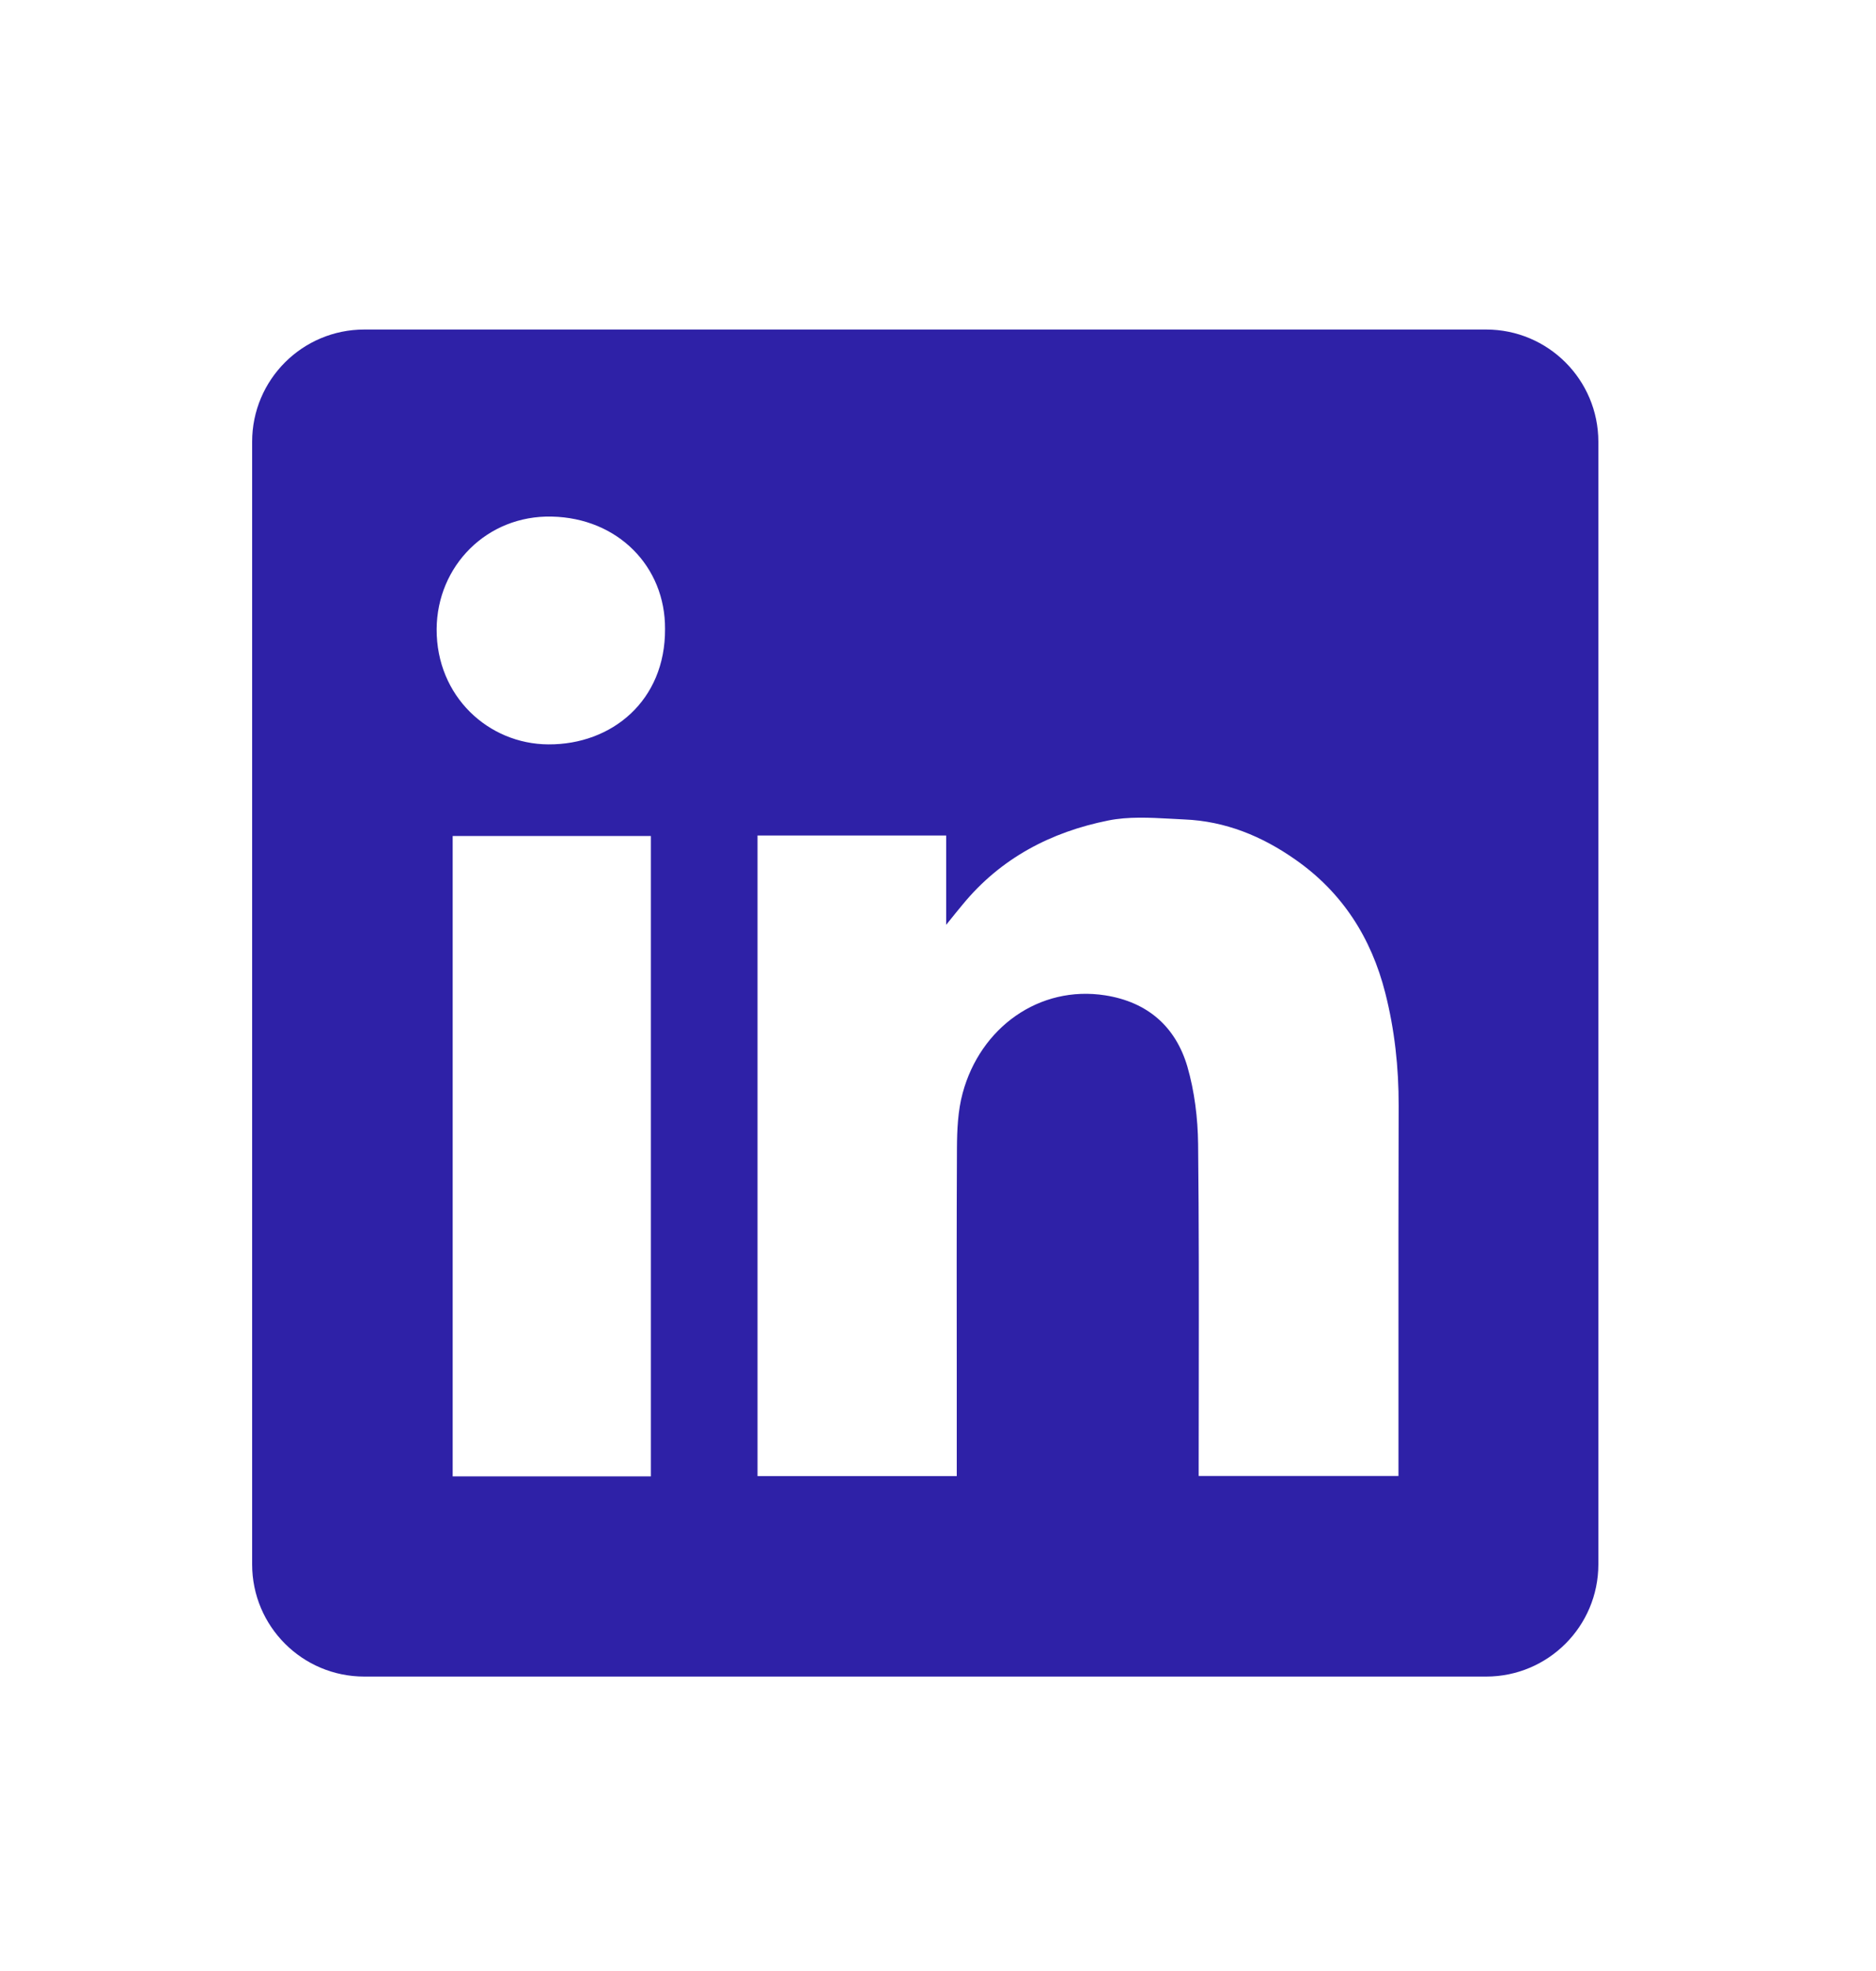 <svg width="20" height="21" viewBox="0 0 20 21" fill="none" xmlns="http://www.w3.org/2000/svg">
<path fill-rule="evenodd" clip-rule="evenodd" d="M3.884 3.511C3.223 3.511 2.688 4.046 2.688 4.707V16.667C2.688 17.328 3.223 17.863 3.884 17.863H15.844C16.504 17.863 17.04 17.328 17.04 16.667V4.707C17.04 4.046 16.504 3.511 15.844 3.511H3.884ZM7.09 6.702C7.094 7.465 6.523 7.935 5.846 7.931C5.208 7.928 4.652 7.42 4.655 6.703C4.659 6.03 5.191 5.488 5.883 5.504C6.585 5.519 7.094 6.034 7.09 6.702ZM10.087 8.902H8.077H8.076V15.727H10.2V15.568C10.2 15.265 10.2 14.962 10.2 14.659C10.199 13.851 10.198 13.042 10.202 12.234C10.203 12.037 10.212 11.833 10.263 11.646C10.452 10.946 11.081 10.495 11.783 10.605C12.234 10.676 12.532 10.937 12.658 11.362C12.735 11.628 12.77 11.914 12.773 12.191C12.782 13.026 12.781 13.862 12.78 14.697C12.779 14.992 12.779 15.287 12.779 15.582V15.726H14.909V15.563C14.909 15.202 14.909 14.842 14.909 14.482C14.909 13.581 14.908 12.68 14.911 11.78C14.912 11.372 14.868 10.971 14.768 10.578C14.619 9.992 14.311 9.508 13.809 9.158C13.454 8.909 13.064 8.749 12.628 8.731C12.578 8.729 12.528 8.726 12.477 8.723C12.255 8.711 12.028 8.699 11.815 8.742C11.205 8.864 10.669 9.143 10.264 9.636C10.217 9.692 10.171 9.749 10.102 9.835L10.087 9.854V8.902ZM4.826 15.73H6.939V8.907H4.826V15.73Z" fill="#2E21A7"/>
</svg>
